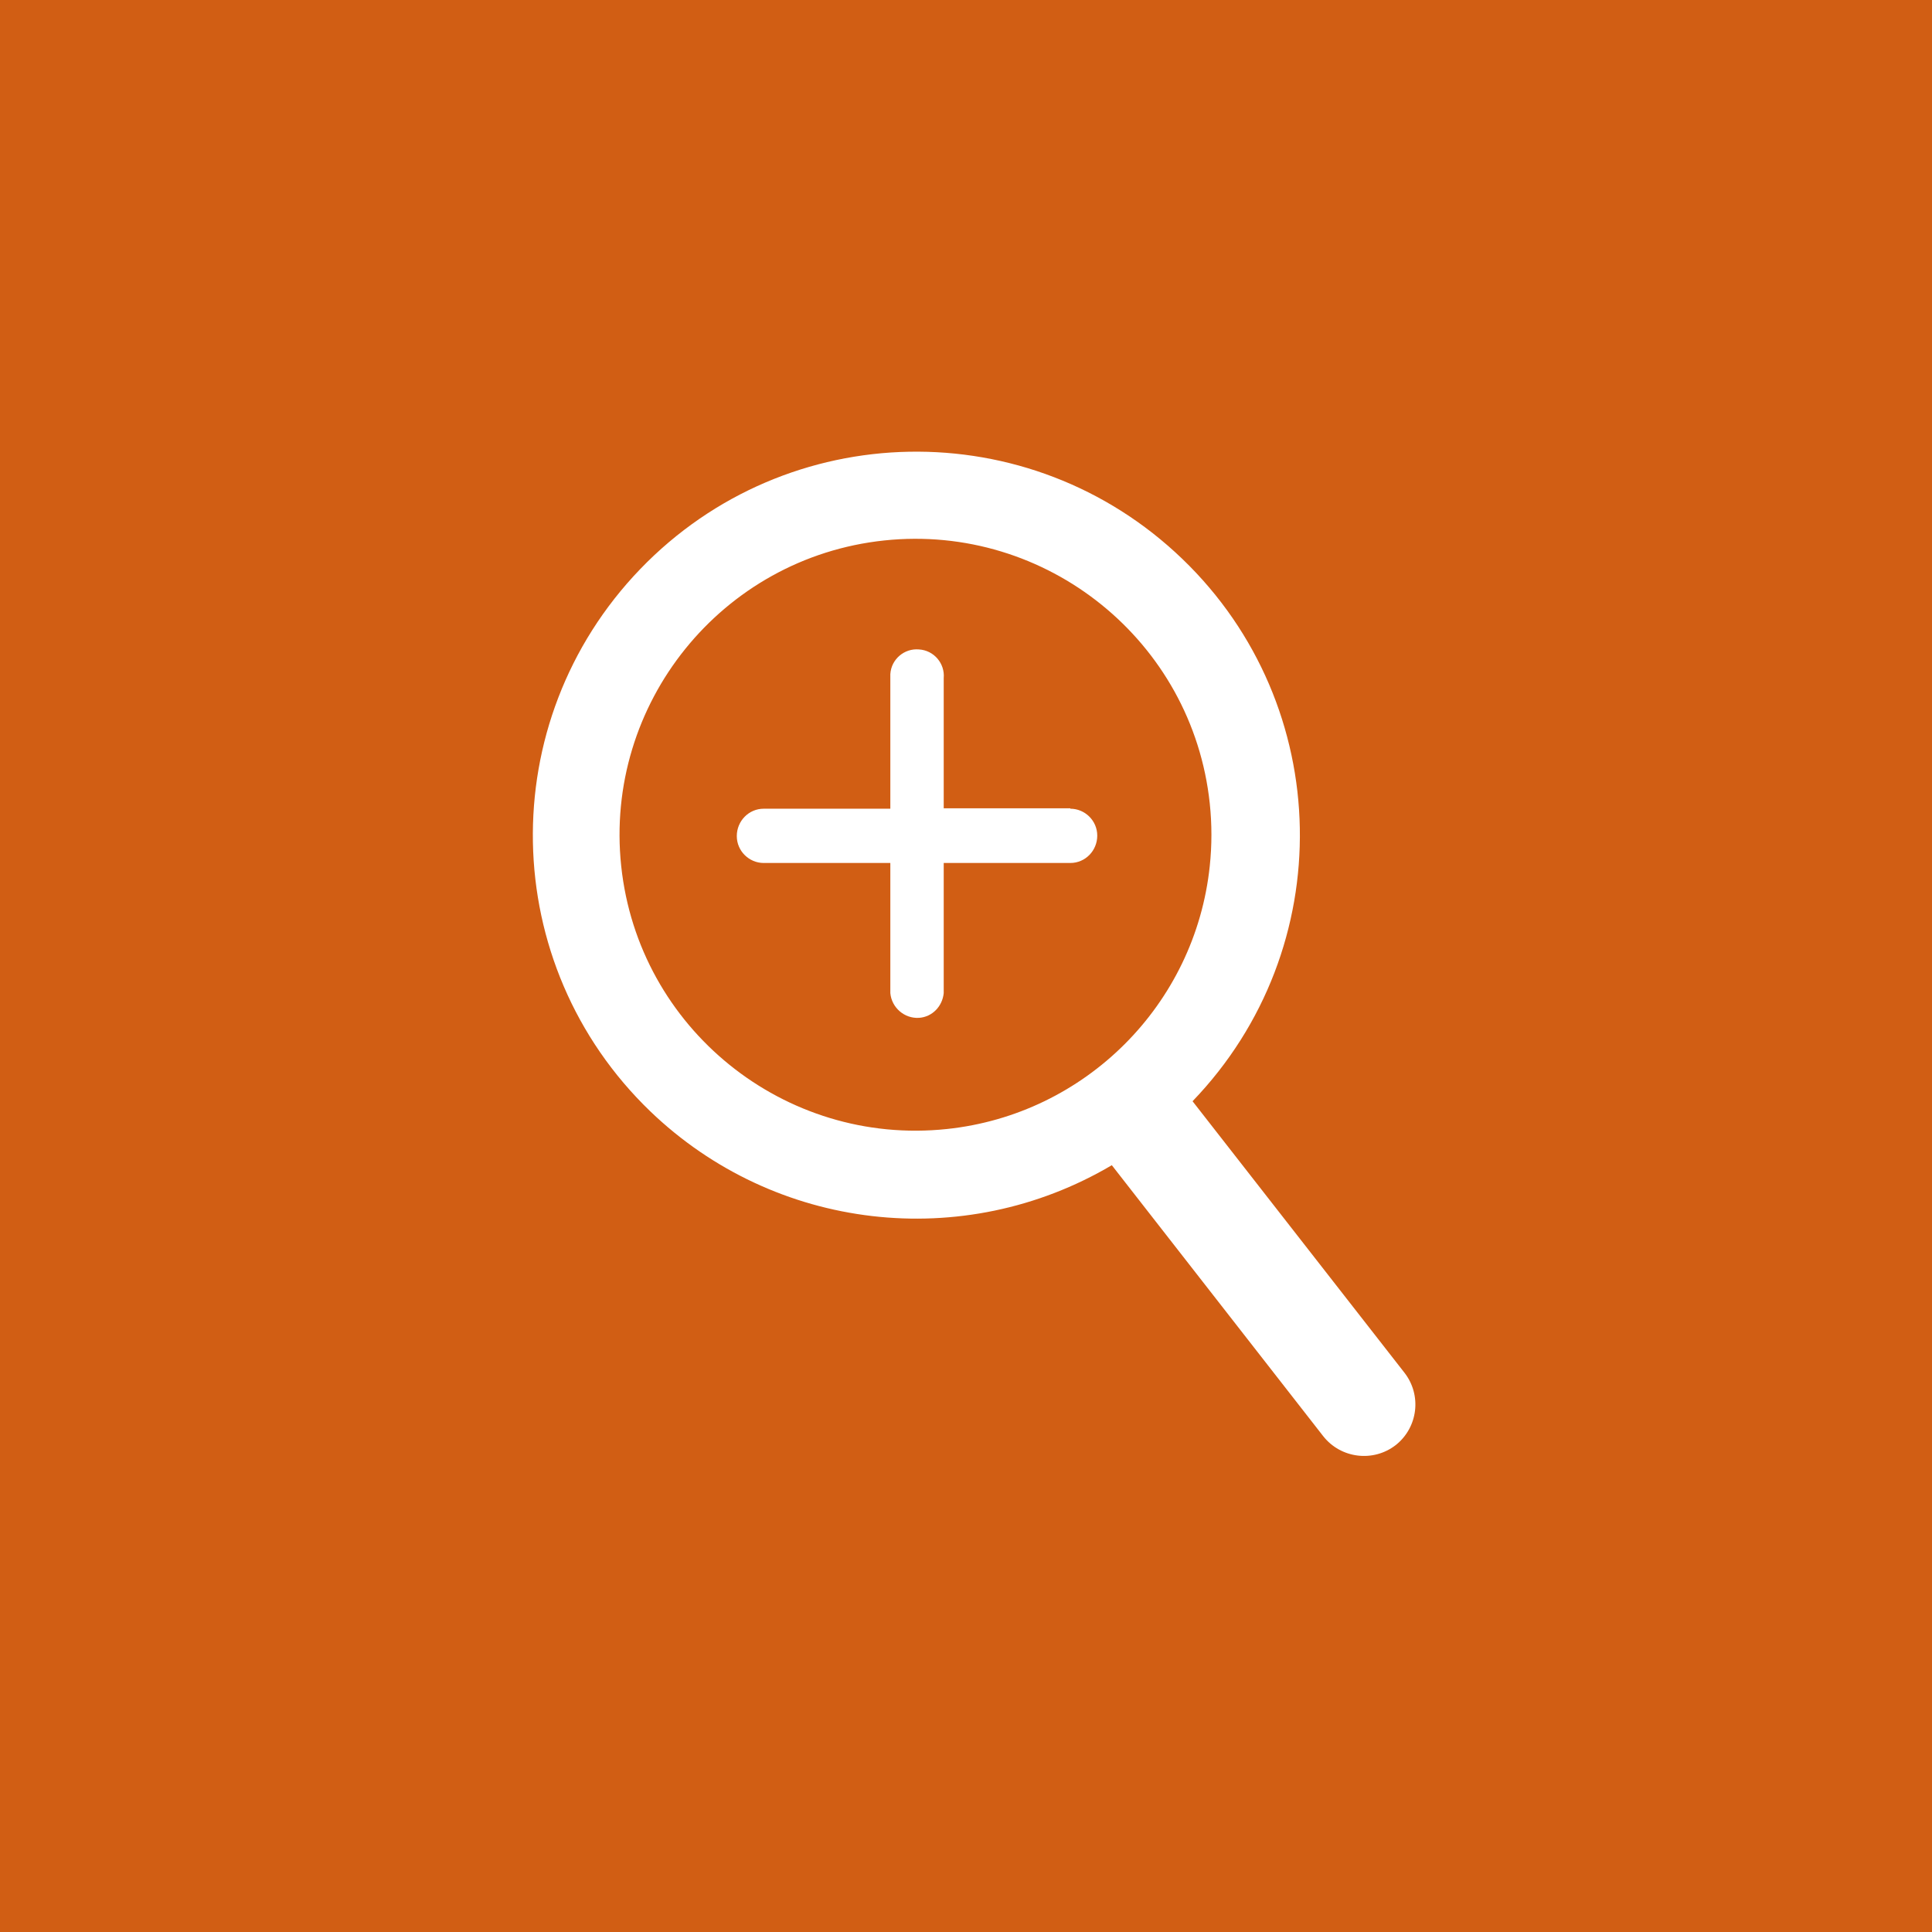 <?xml version="1.0" encoding="UTF-8"?>
<svg xmlns="http://www.w3.org/2000/svg" width="44" height="44" viewBox="0 0 43.79 43.79">
  <defs>
    <style>
      .cls-1b {
        fill: #fff;
      }

      .cls-2b {
        fill: #d15e14;
        mix-blend-mode: darken;
      }

      .cls-3b {
        isolation: isolate;
      }
    </style>
  </defs>
  <g class="cls-3b">
    <g id="Layer_2" data-name="Layer 2">
      <g id="Layer_1-2" data-name="Layer 1">
        <rect class="cls-2b" y="0" width="43.79" height="43.79"/>
        <g>
          <path class="cls-1b" d="M31.83,31.11l-4.8-6.15c3.33-3.46,3.23-8.96-.23-12.29-3.46-3.33-8.96-3.23-12.29,.23-3.33,3.46-3.23,8.96,.23,12.29,2.82,2.71,7.09,3.21,10.46,1.22l4.79,6.14c.4,.51,1.14,.6,1.65,.2,0,0,0,0,0,0h0c.5-.4,.59-1.13,.19-1.64Zm-10.37-5.52c-3.68,.39-6.99-2.28-7.38-5.96-.39-3.68,2.28-6.99,5.96-7.38,3.68-.39,6.99,2.28,7.38,5.96,.05,.47,.05,.95,0,1.42-.33,3.14-2.82,5.63-5.96,5.96Z"/>
          <path class="cls-1b" d="M24.26,18.32h-2.87v-2.95c.03-.33-.22-.63-.56-.65-.33-.03-.63,.22-.65,.56,0,.03,0,.06,0,.1v2.95h-2.87c-.34,0-.61,.28-.61,.62,0,.34,.28,.61,.61,.61h2.87v2.95c.03,.33,.32,.58,.65,.56,.3-.02,.53-.26,.56-.56v-2.95h2.87c.34,0,.61-.28,.61-.62,0-.34-.28-.61-.61-.61Z"/>
        </g>
      </g>
    </g>
  </g>
</svg>